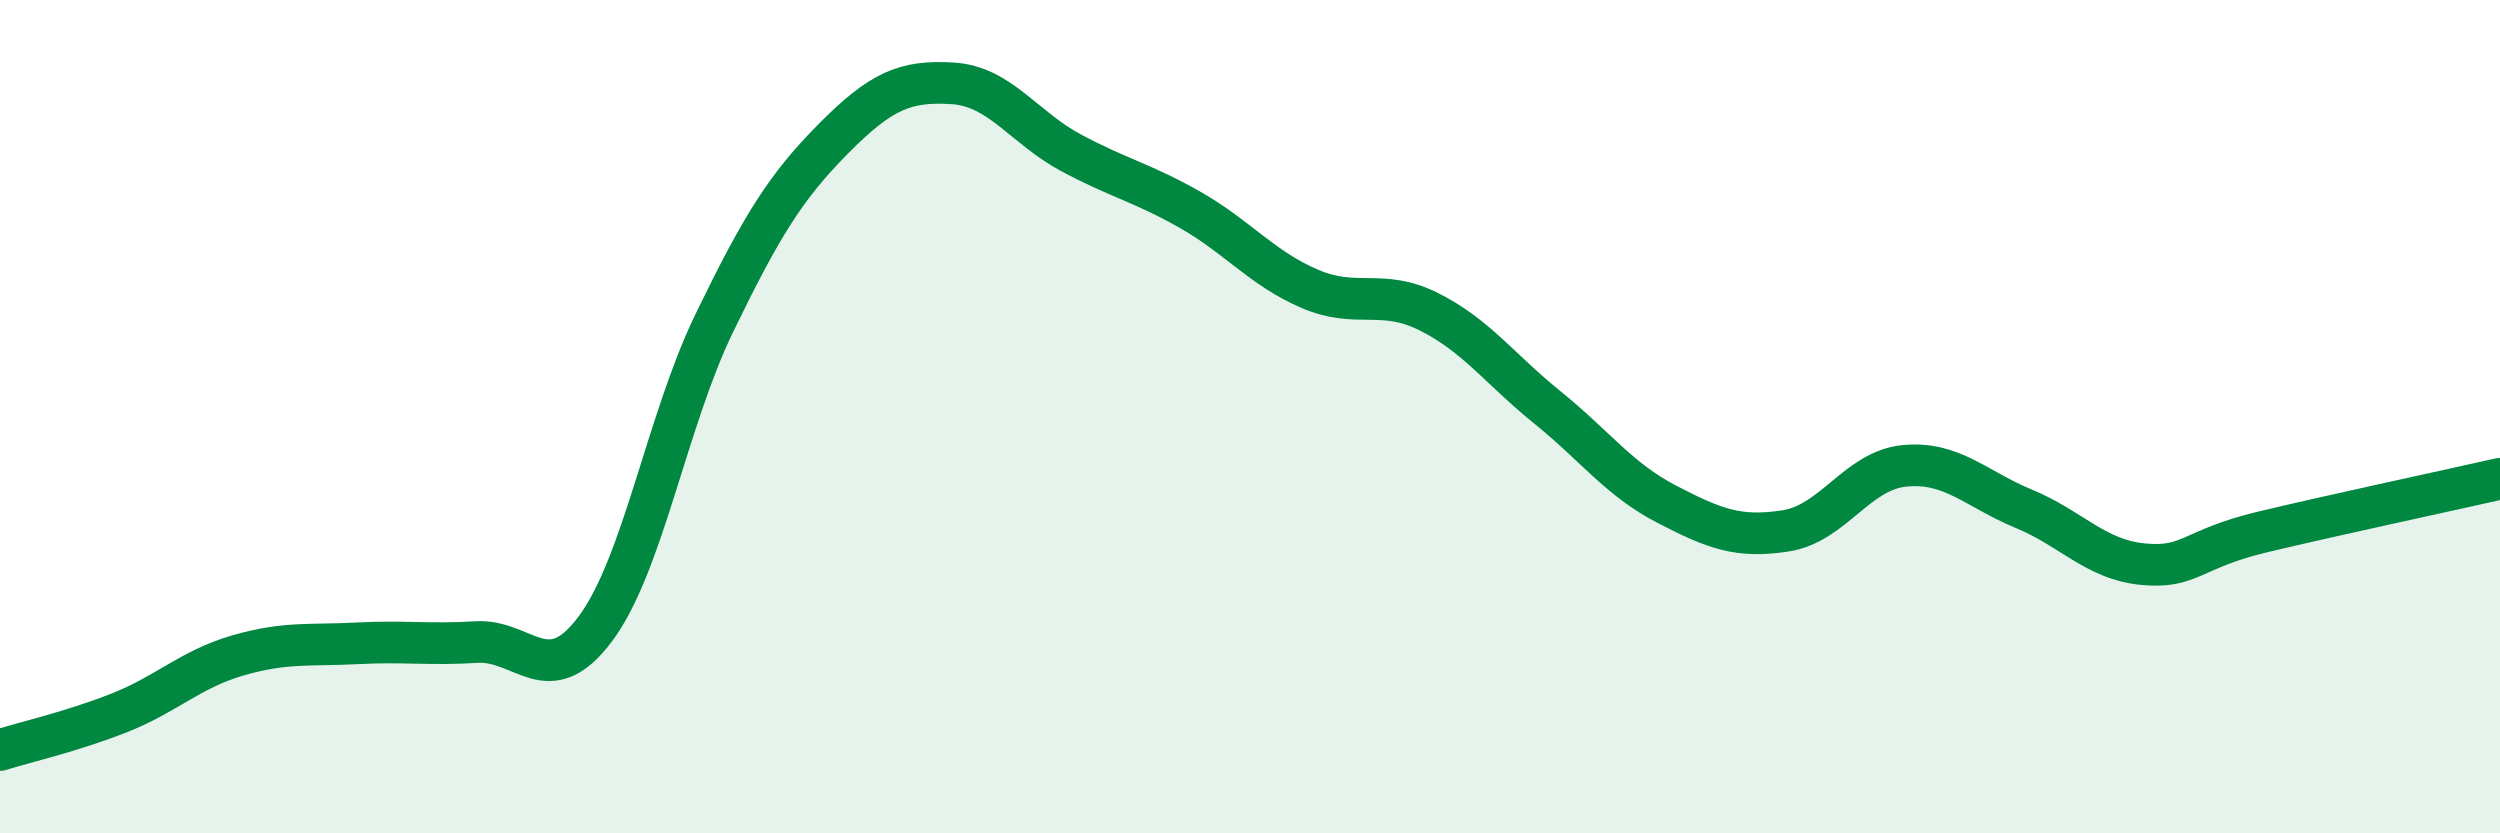 
    <svg width="60" height="20" viewBox="0 0 60 20" xmlns="http://www.w3.org/2000/svg">
      <path
        d="M 0,18 C 0.57,17.82 1.72,17.56 2.86,17.11 C 4,16.66 4.57,16.06 5.71,15.73 C 6.85,15.4 7.43,15.5 8.57,15.44 C 9.71,15.38 10.29,15.48 11.43,15.41 C 12.57,15.34 13.15,16.62 14.29,15.09 C 15.43,13.56 16,10.11 17.14,7.76 C 18.28,5.41 18.86,4.48 20,3.33 C 21.14,2.18 21.72,1.93 22.86,2 C 24,2.07 24.57,3.06 25.71,3.67 C 26.85,4.28 27.43,4.39 28.57,5.04 C 29.71,5.69 30.29,6.44 31.43,6.93 C 32.57,7.42 33.15,6.91 34.29,7.48 C 35.43,8.05 36,8.86 37.14,9.78 C 38.28,10.7 38.86,11.51 40,12.1 C 41.14,12.69 41.72,12.92 42.86,12.74 C 44,12.56 44.57,11.29 45.71,11.18 C 46.85,11.07 47.43,11.74 48.57,12.21 C 49.71,12.68 50.29,13.43 51.43,13.54 C 52.57,13.65 52.58,13.18 54.29,12.77 C 56,12.36 58.86,11.75 60,11.49L60 20L0 20Z"
        fill="#008740"
        opacity="0.1"
        stroke-linecap="round"
        stroke-linejoin="round"
      />
      <path
        d="M 0,18 C 0.57,17.82 1.72,17.56 2.86,17.11 C 4,16.66 4.57,16.06 5.71,15.73 C 6.85,15.4 7.43,15.5 8.57,15.44 C 9.71,15.38 10.29,15.48 11.43,15.41 C 12.57,15.34 13.15,16.62 14.29,15.09 C 15.43,13.56 16,10.11 17.14,7.76 C 18.28,5.41 18.86,4.48 20,3.33 C 21.14,2.18 21.72,1.93 22.86,2 C 24,2.07 24.57,3.06 25.71,3.67 C 26.85,4.28 27.43,4.39 28.57,5.04 C 29.71,5.69 30.29,6.44 31.43,6.93 C 32.57,7.42 33.15,6.91 34.29,7.48 C 35.43,8.05 36,8.86 37.14,9.78 C 38.28,10.7 38.86,11.51 40,12.1 C 41.14,12.69 41.72,12.92 42.86,12.74 C 44,12.56 44.57,11.29 45.71,11.18 C 46.85,11.07 47.43,11.74 48.57,12.21 C 49.71,12.68 50.29,13.43 51.43,13.54 C 52.57,13.65 52.58,13.18 54.29,12.77 C 56,12.36 58.86,11.75 60,11.49"
        stroke="#008740"
        stroke-width="1"
        fill="none"
        stroke-linecap="round"
        stroke-linejoin="round"
      />
    </svg>
  